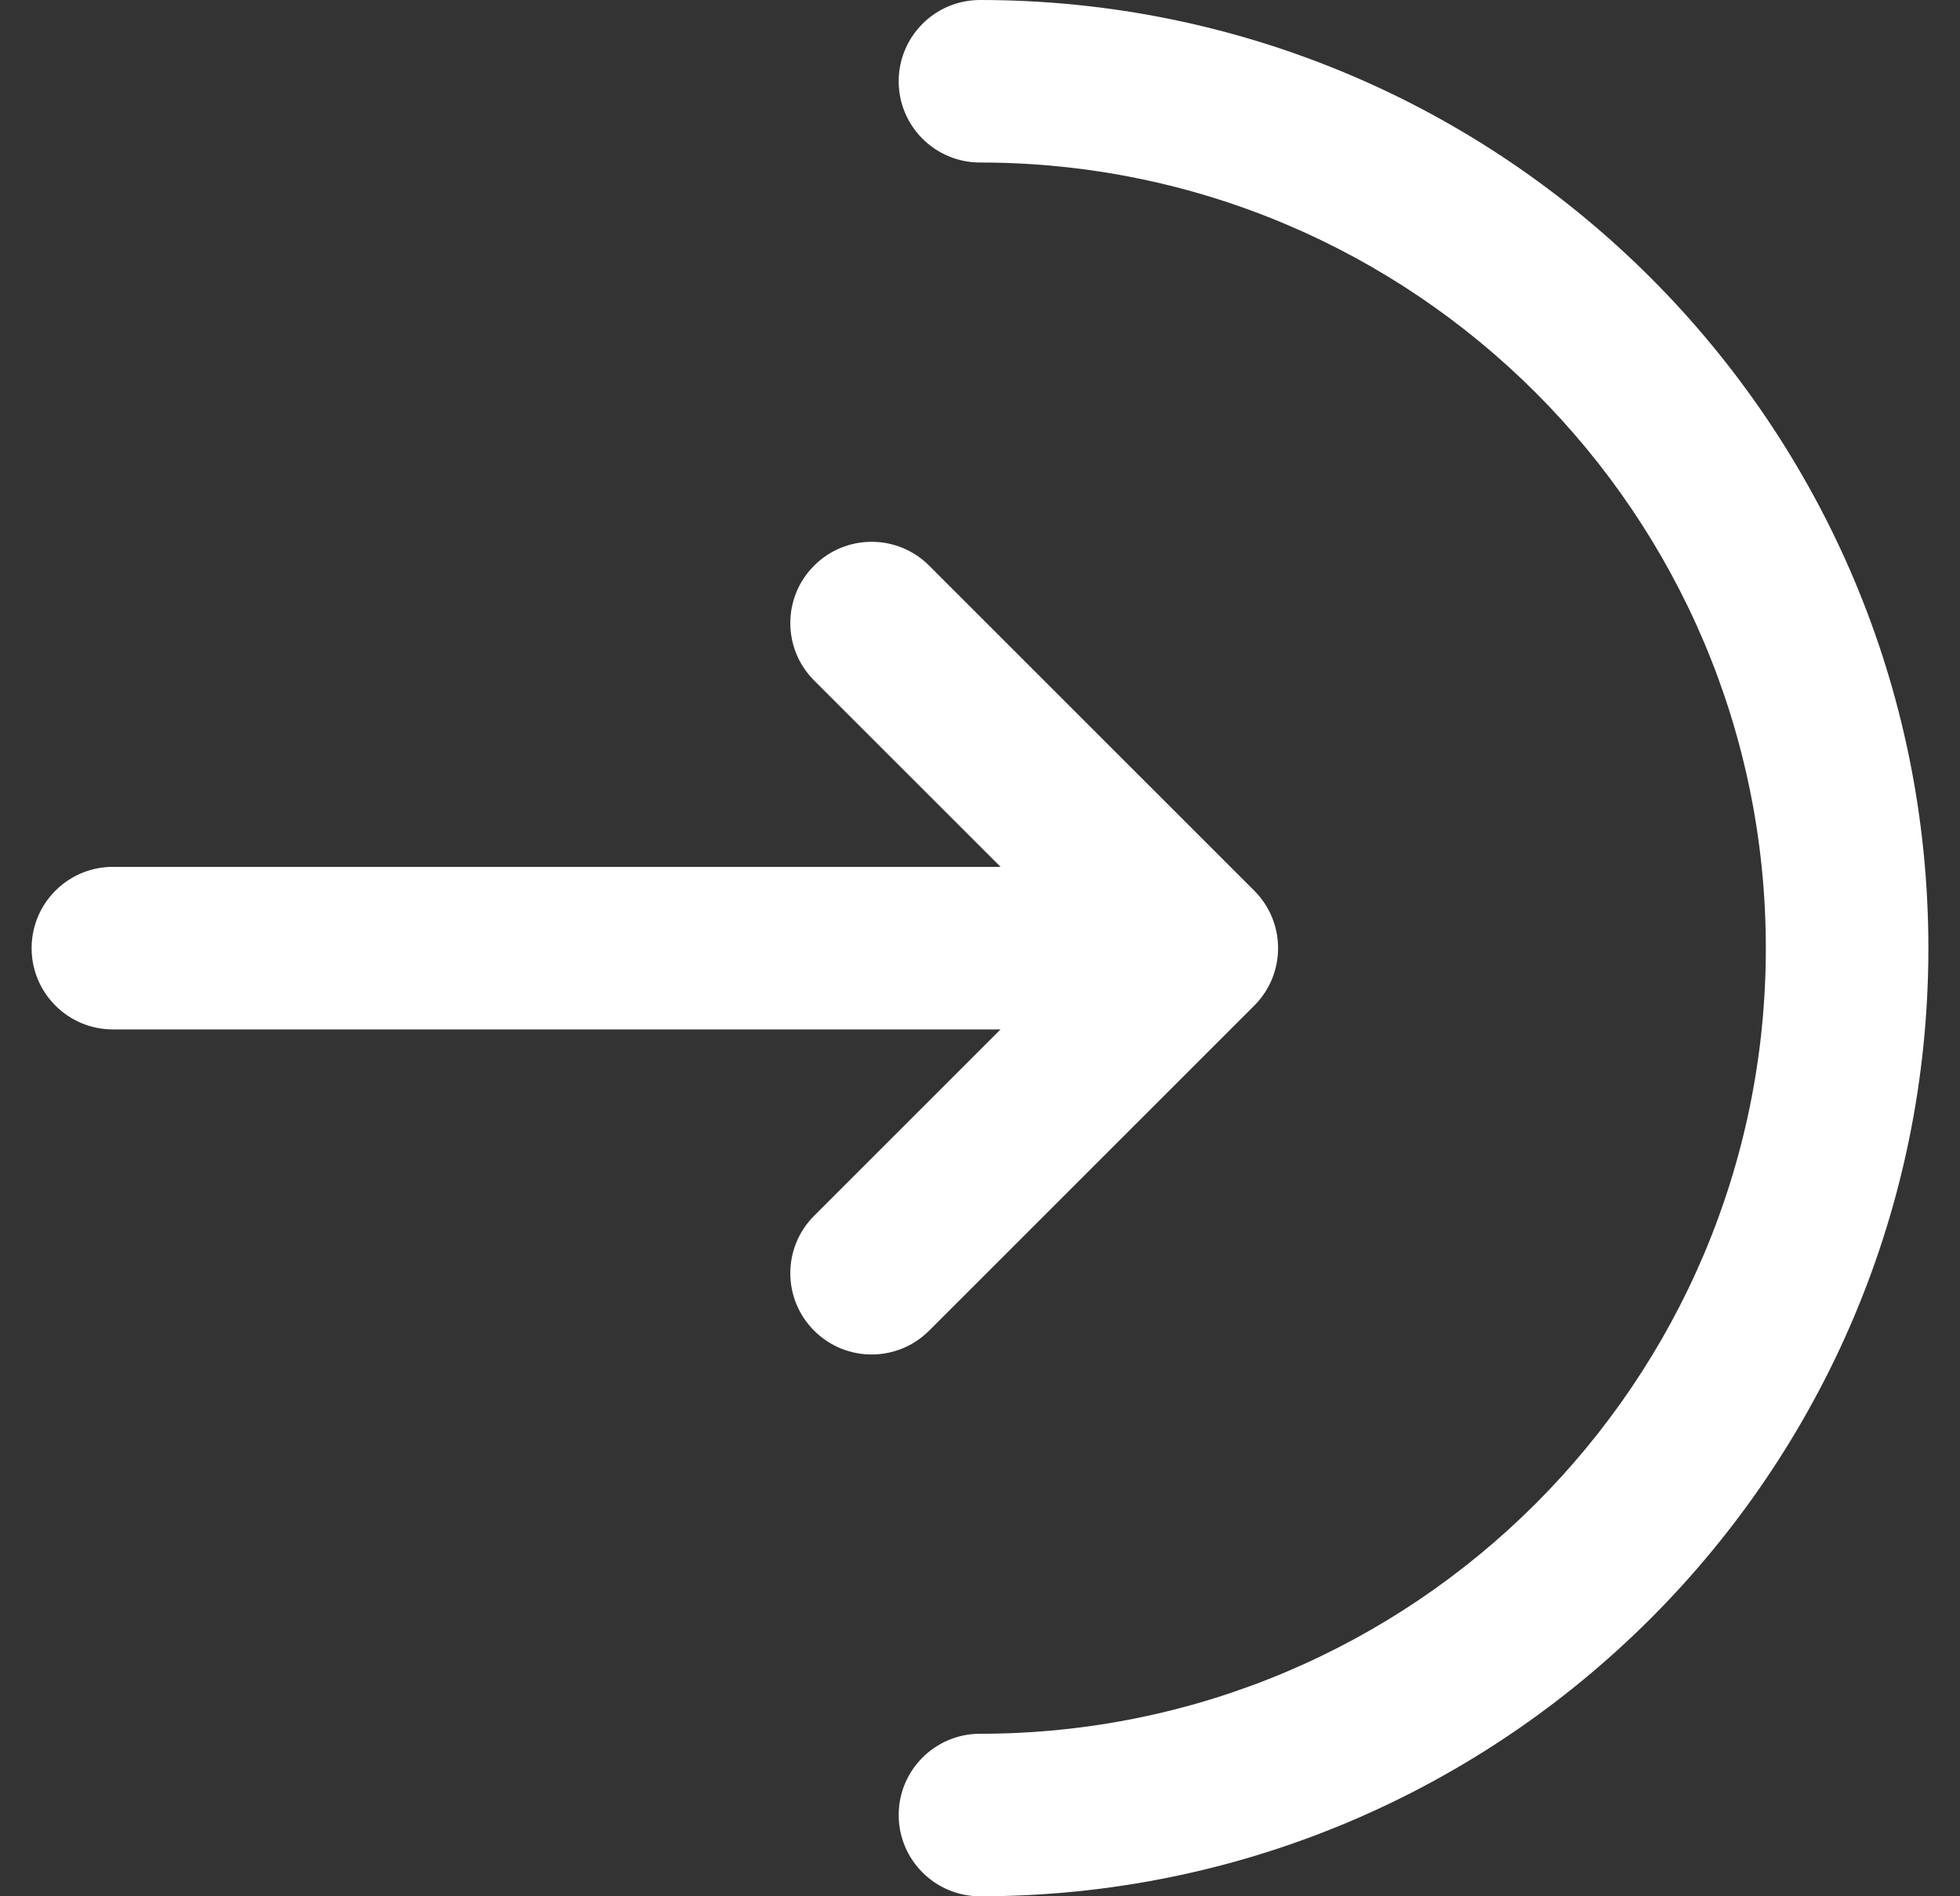 <svg width="31" height="30" viewBox="0 0 31 30" fill="none" xmlns="http://www.w3.org/2000/svg">
<rect x="0" y="0" width="31" height="30" fill="#333333" stroke="none"/>
<path d="M15.5 0C14.79 0 14.214 0.576 14.214 1.286C14.214 1.996 14.79 2.571 15.5 2.571C22.364 2.571 27.929 8.136 27.929 15C27.929 21.864 22.364 27.429 15.5 27.429C14.79 27.429 14.214 28.004 14.214 28.714C14.214 29.424 14.79 30 15.5 30C23.784 30 30.5 23.284 30.5 15C30.5 6.716 23.784 0 15.5 0Z" fill="white"/>
<path d="M12.877 10.766C12.374 10.264 12.374 9.45 12.877 8.948C13.379 8.446 14.193 8.446 14.695 8.948L19.838 14.091C20.34 14.593 20.34 15.407 19.838 15.909L14.695 21.052C14.193 21.554 13.379 21.554 12.877 21.052C12.374 20.55 12.374 19.736 12.877 19.234L15.825 16.286H1.786C1.076 16.286 0.5 15.71 0.5 15C0.5 14.29 1.076 13.714 1.786 13.714H15.825L12.877 10.766Z" fill="white"/>
</svg>

